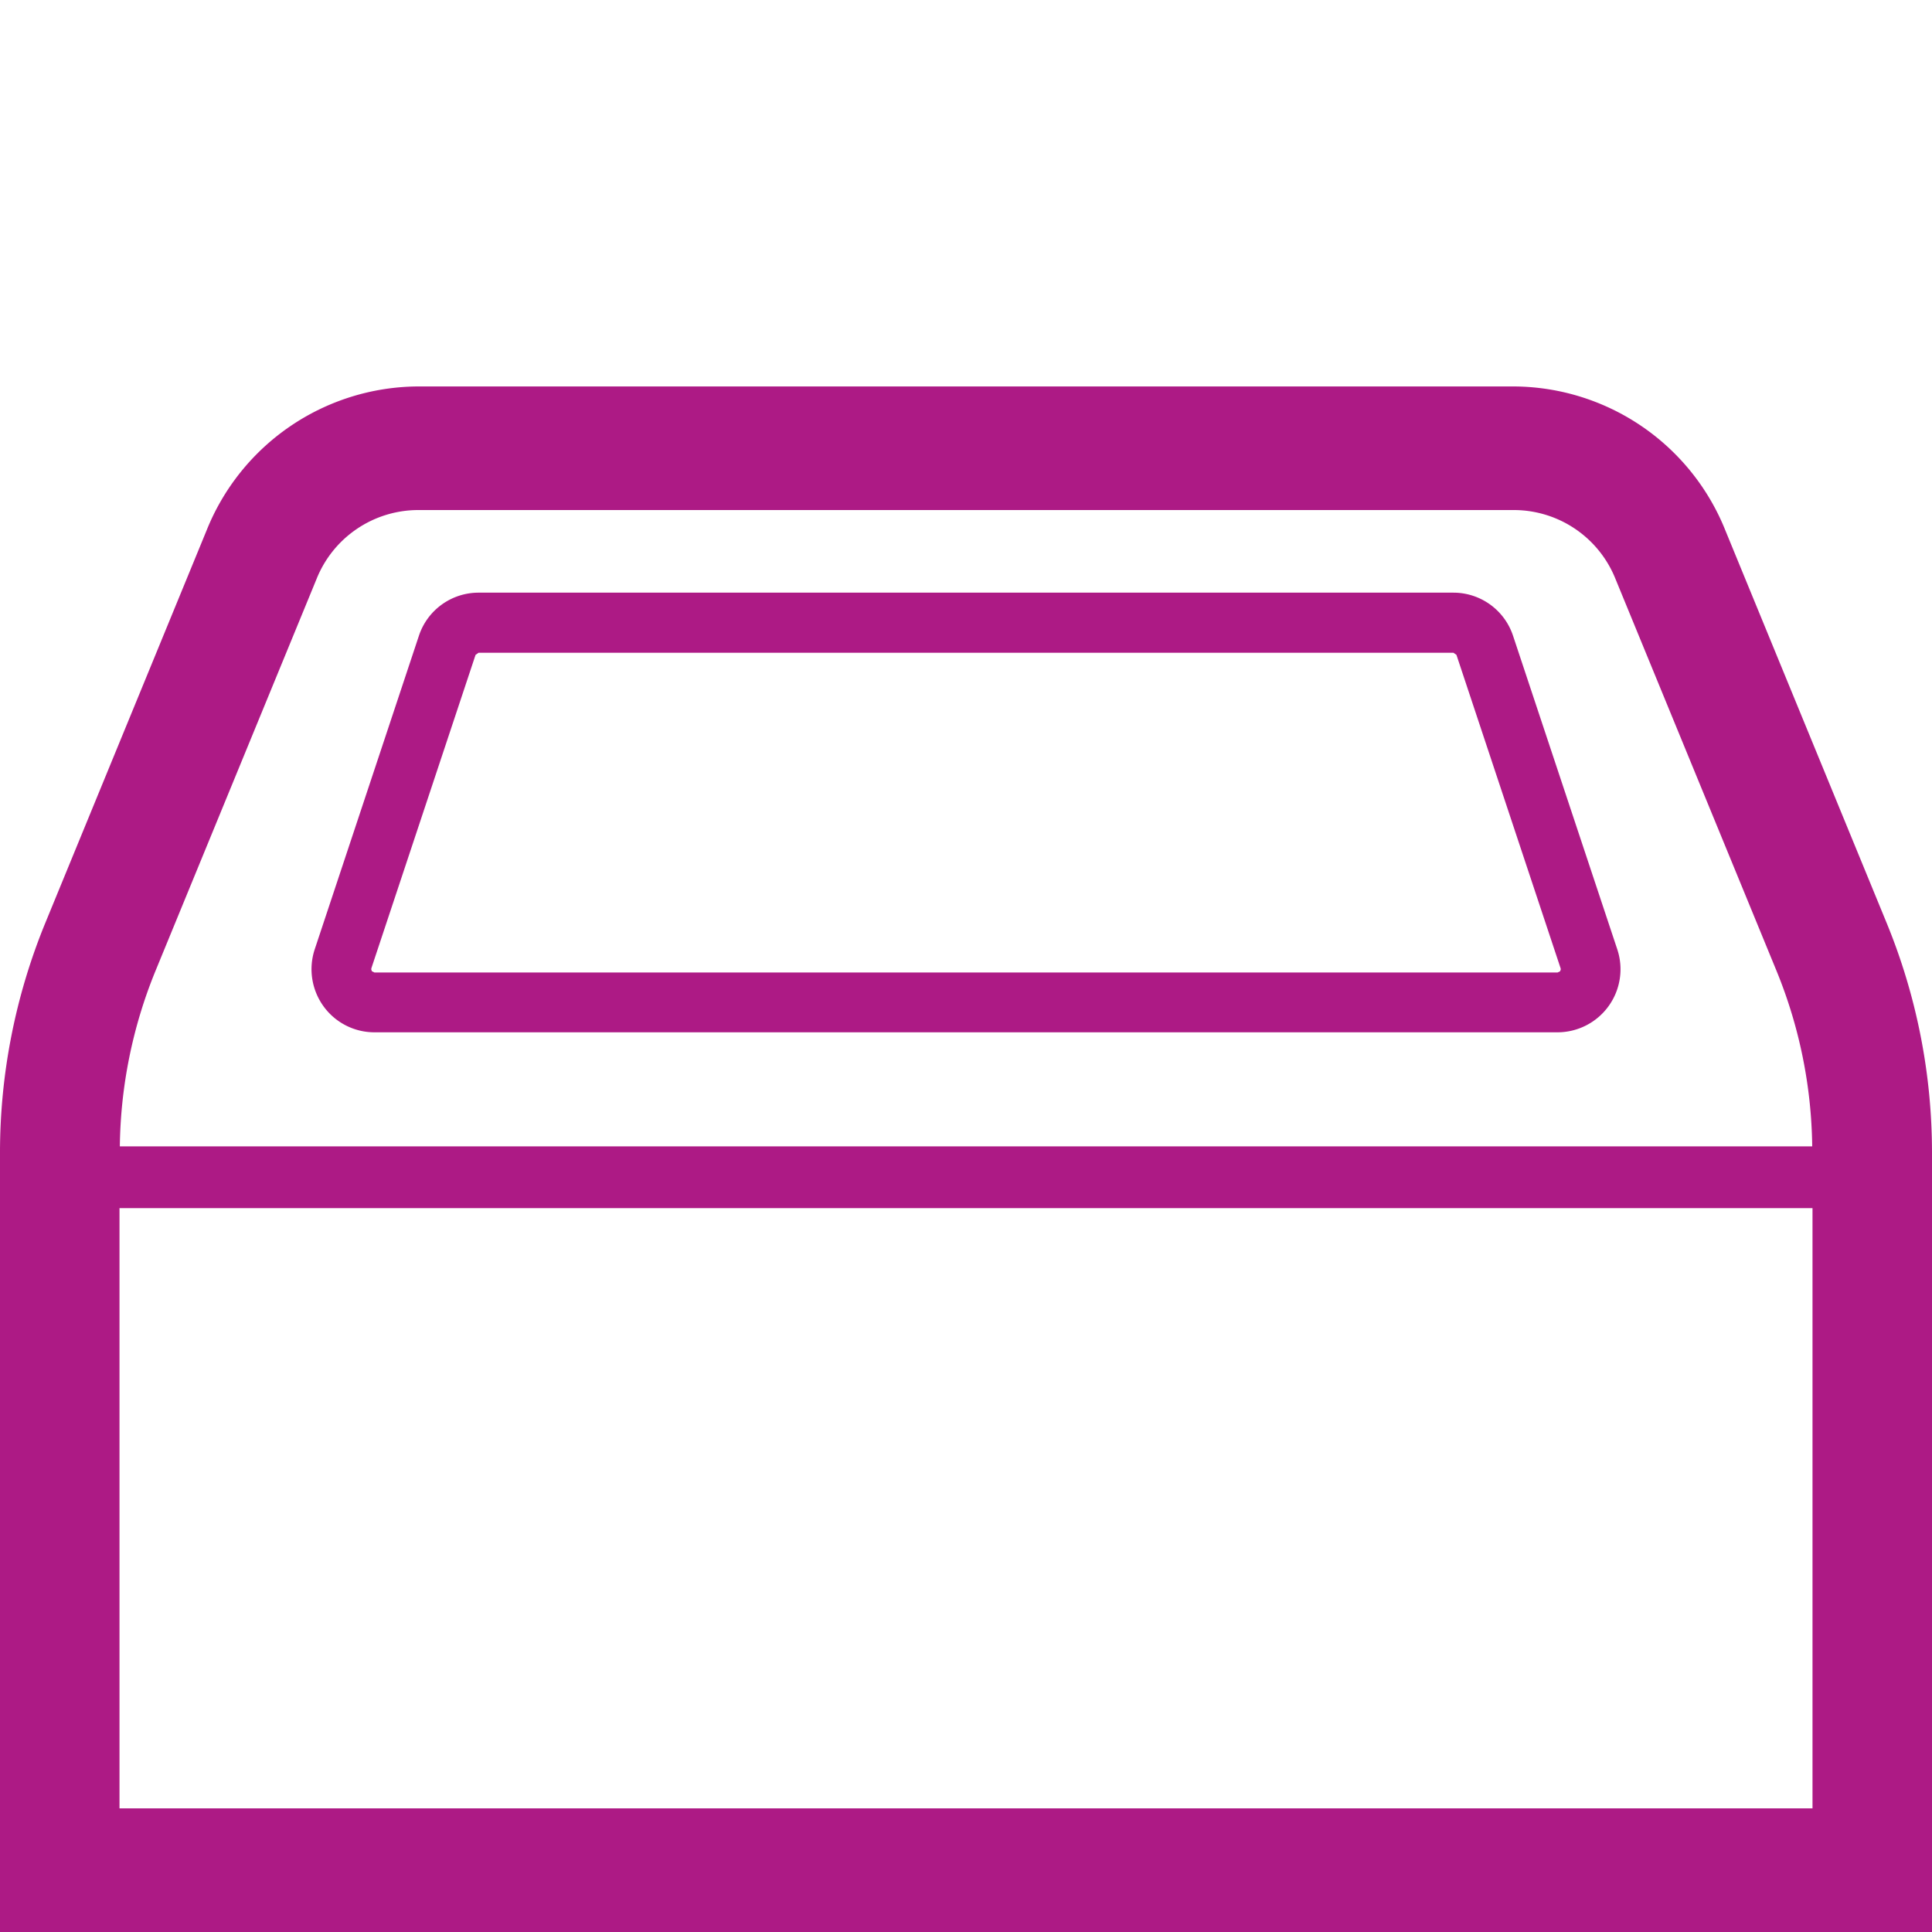 <svg xmlns="http://www.w3.org/2000/svg" width="75" height="75" viewBox="0 0 75 75">
  <g id="グループ_24568" data-name="グループ 24568" transform="translate(-1370 -1454)">
    <rect id="長方形_24624" data-name="長方形 24624" width="75" height="75" transform="translate(1370 1454)" fill="none"/>
    <g id="浴槽のアイコン" transform="translate(1370 1410.941)">
      <path id="パス_35358" data-name="パス 35358" d="M73.241,78.892,66.983,63.661a8.894,8.894,0,0,0-8.185-5.6H16.2a8.894,8.894,0,0,0-8.185,5.6L1.757,78.892A23.5,23.5,0,0,0,0,87.818v30.241H75V87.818A23.458,23.458,0,0,0,73.241,78.892ZM6.027,80.771l6.26-15.232a4.256,4.256,0,0,1,3.916-2.68H58.8a4.253,4.253,0,0,1,3.915,2.68l6.259,15.232a18.536,18.536,0,0,1,1.376,6.789H4.652A18.555,18.555,0,0,1,6.027,80.771Zm64.334,32.488H4.639v-23.3H70.361v23.3Z" fill="#ad1a85"/>
      <path id="パス_35359" data-name="パス 35359" d="M129.021,114.306v0a2.439,2.439,0,0,0-2.316-1.679H88.86a2.439,2.439,0,0,0-2.317,1.679l0,0L82.5,126.474v0a2.459,2.459,0,0,0,.335,2.2,2.437,2.437,0,0,0,1.982,1.02H130.75a2.448,2.448,0,0,0,2.315-3.222Zm1.828,13.016-.1.05H84.817l-.1-.051-.023-.074.006-.041,4.044-12.164v0l.116-.082h37.846l.116.082v0l4.044,12.168.006.039Z" transform="translate(-70.283 -46.561)" fill="#ad1a85"/>
    </g>
  </g>
</svg>
